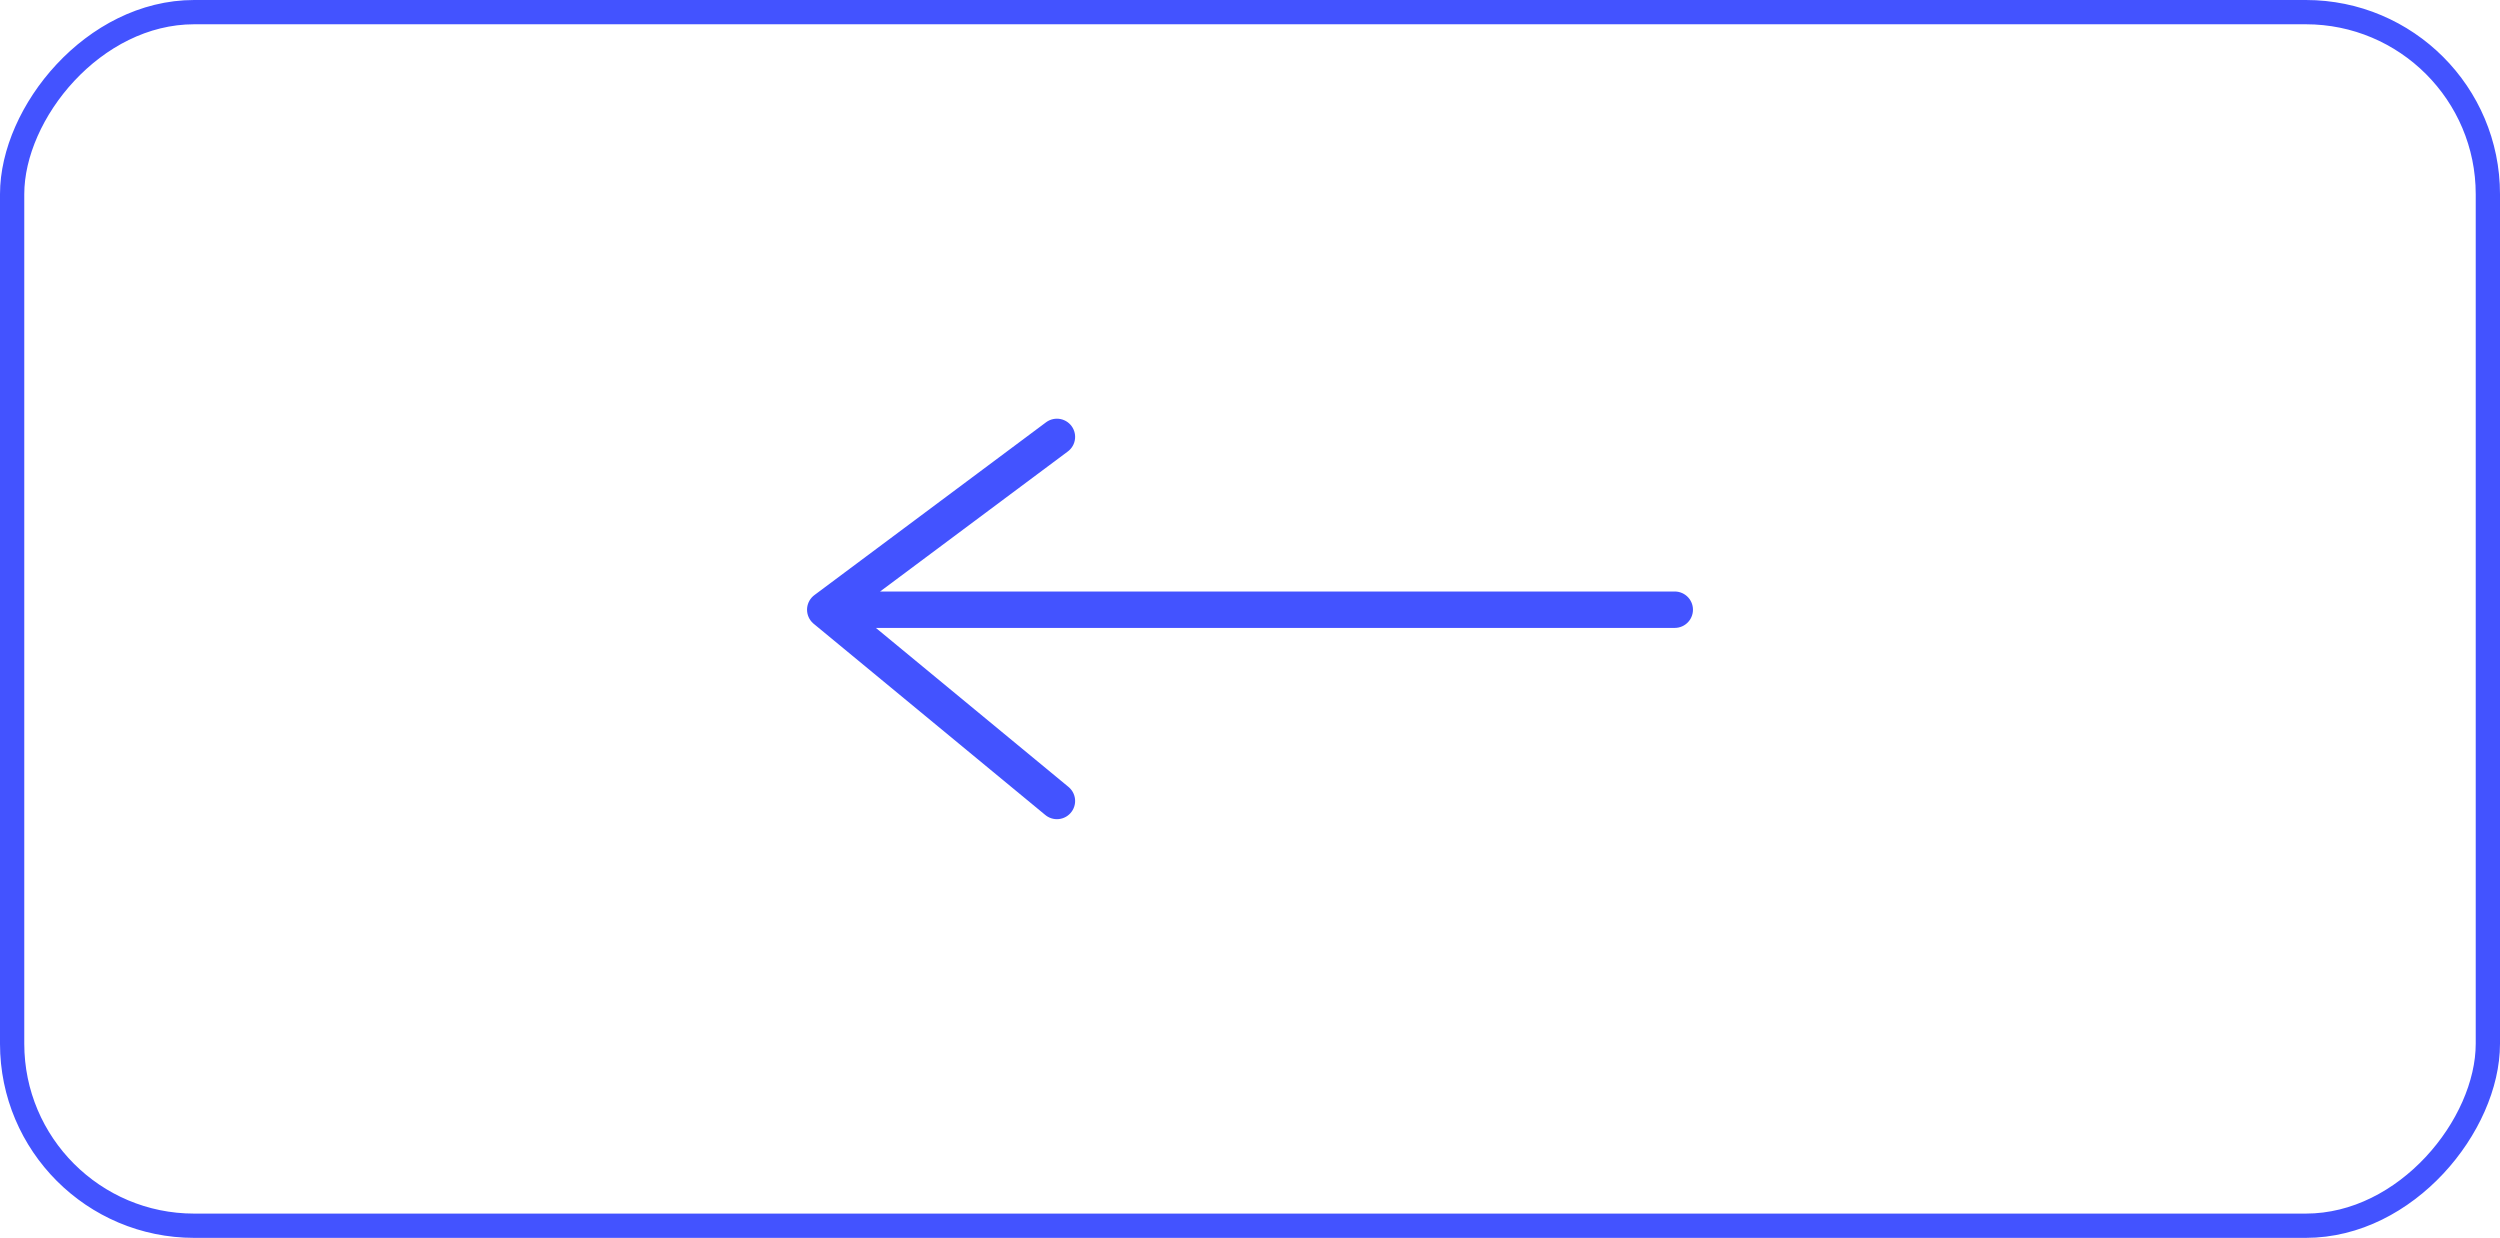 <?xml version="1.0" encoding="UTF-8"?> <svg xmlns="http://www.w3.org/2000/svg" width="103" height="51" viewBox="0 0 103 51" fill="none"><rect x="-0.5" y="0.5" width="102" height="50" rx="7.5" transform="matrix(-1 0 0 1 102 0)" stroke="#4353FF"></rect><path d="M69 25.12H34M34 25.12L43.545 33M34 25.12L43.545 18" stroke="#4353FF" stroke-width="1.5" stroke-linecap="round" stroke-linejoin="round"></path></svg> 